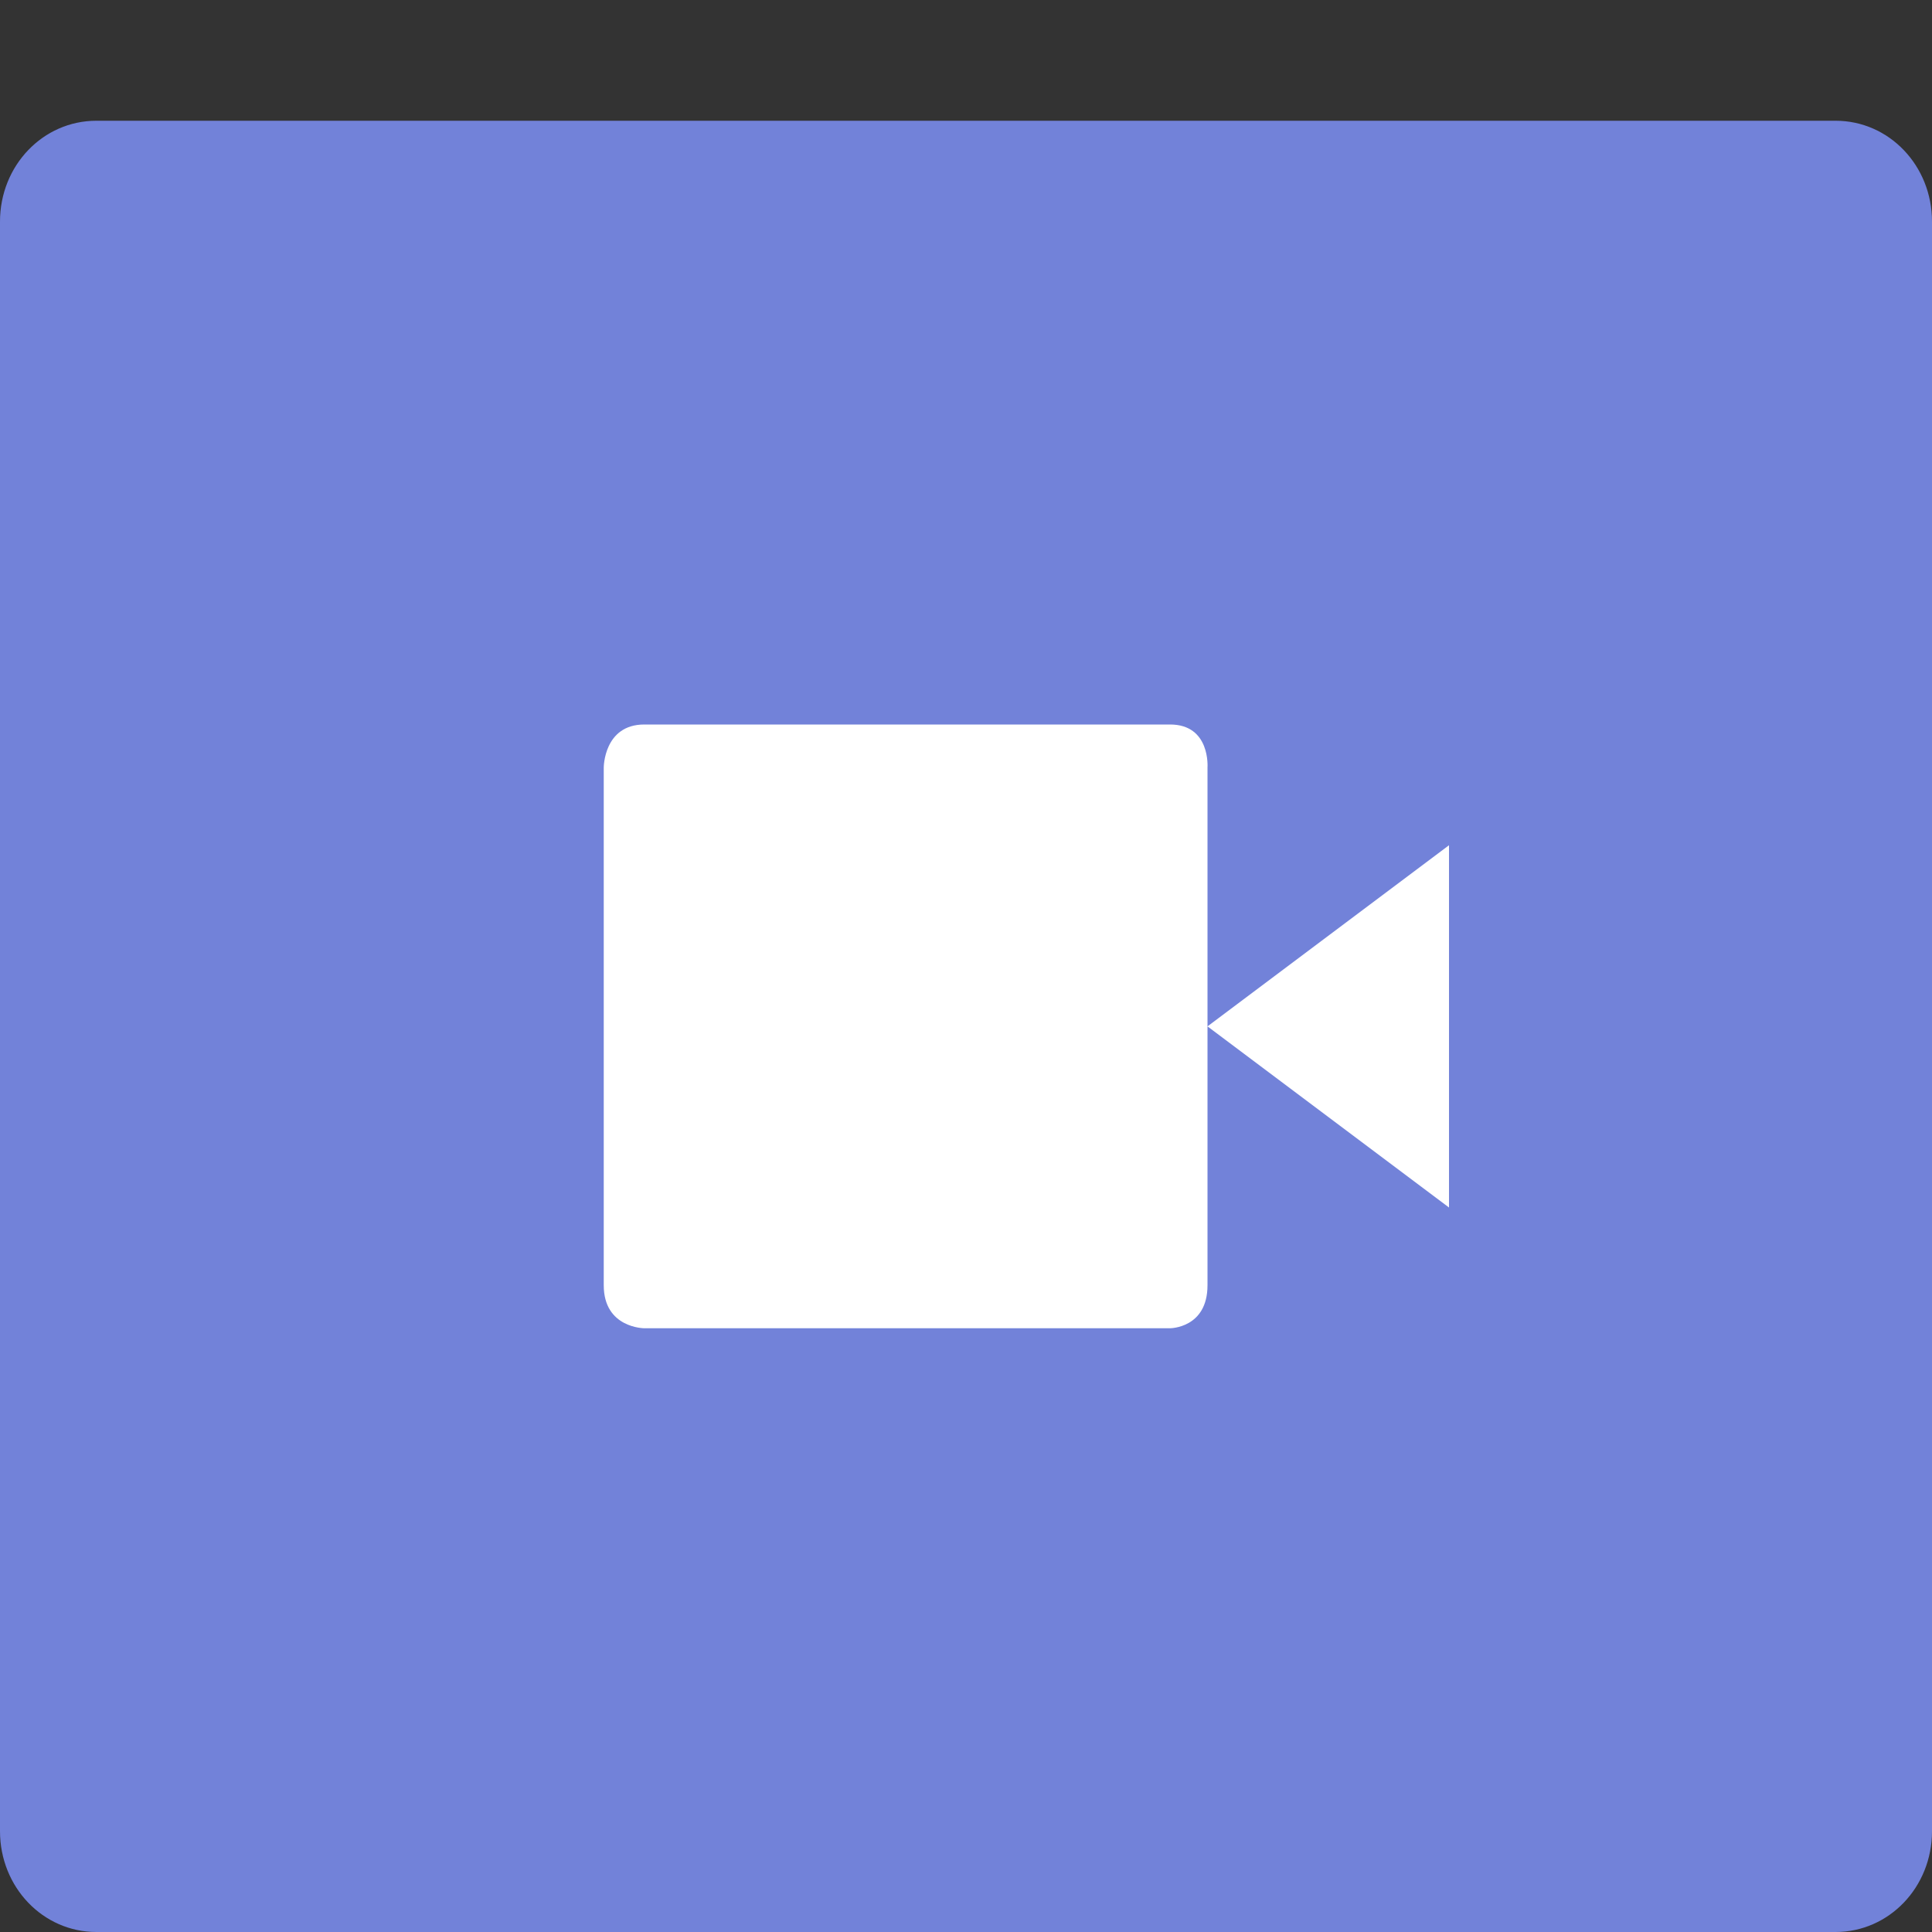 <svg xmlns="http://www.w3.org/2000/svg" width="16" height="16" version="1.1">
 <rect width="100%" height="100%" fill="#333333" stroke="none"/>
 <path style="fill:#7282d9" d="M 16,15.165 V 1.835 C 16,1.371 15.644,1 15.202,1 H 0.798 C 0.356,1 0,1.371 0,1.835 V 15.165 C 0,15.629 0.356,16 0.798,16 H 15.201 C 15.644,16 16,15.629 16,15.165 Z"/>
 <path style="fill:#ffffff" d="M 5.336,6 H 9.69 c 0.336,0 0.31,0.356 0.31,0.356 v 4.288 c 0,0.356 -0.31,0.356 -0.31,0.356 H 5.336 c 0,0 -0.336,0 -0.336,-0.356 v -4.288 c 0,0 0,-0.356 0.336,-0.356 z M 12,7 v 3 L 10,8.5 Z"/>
</svg>
